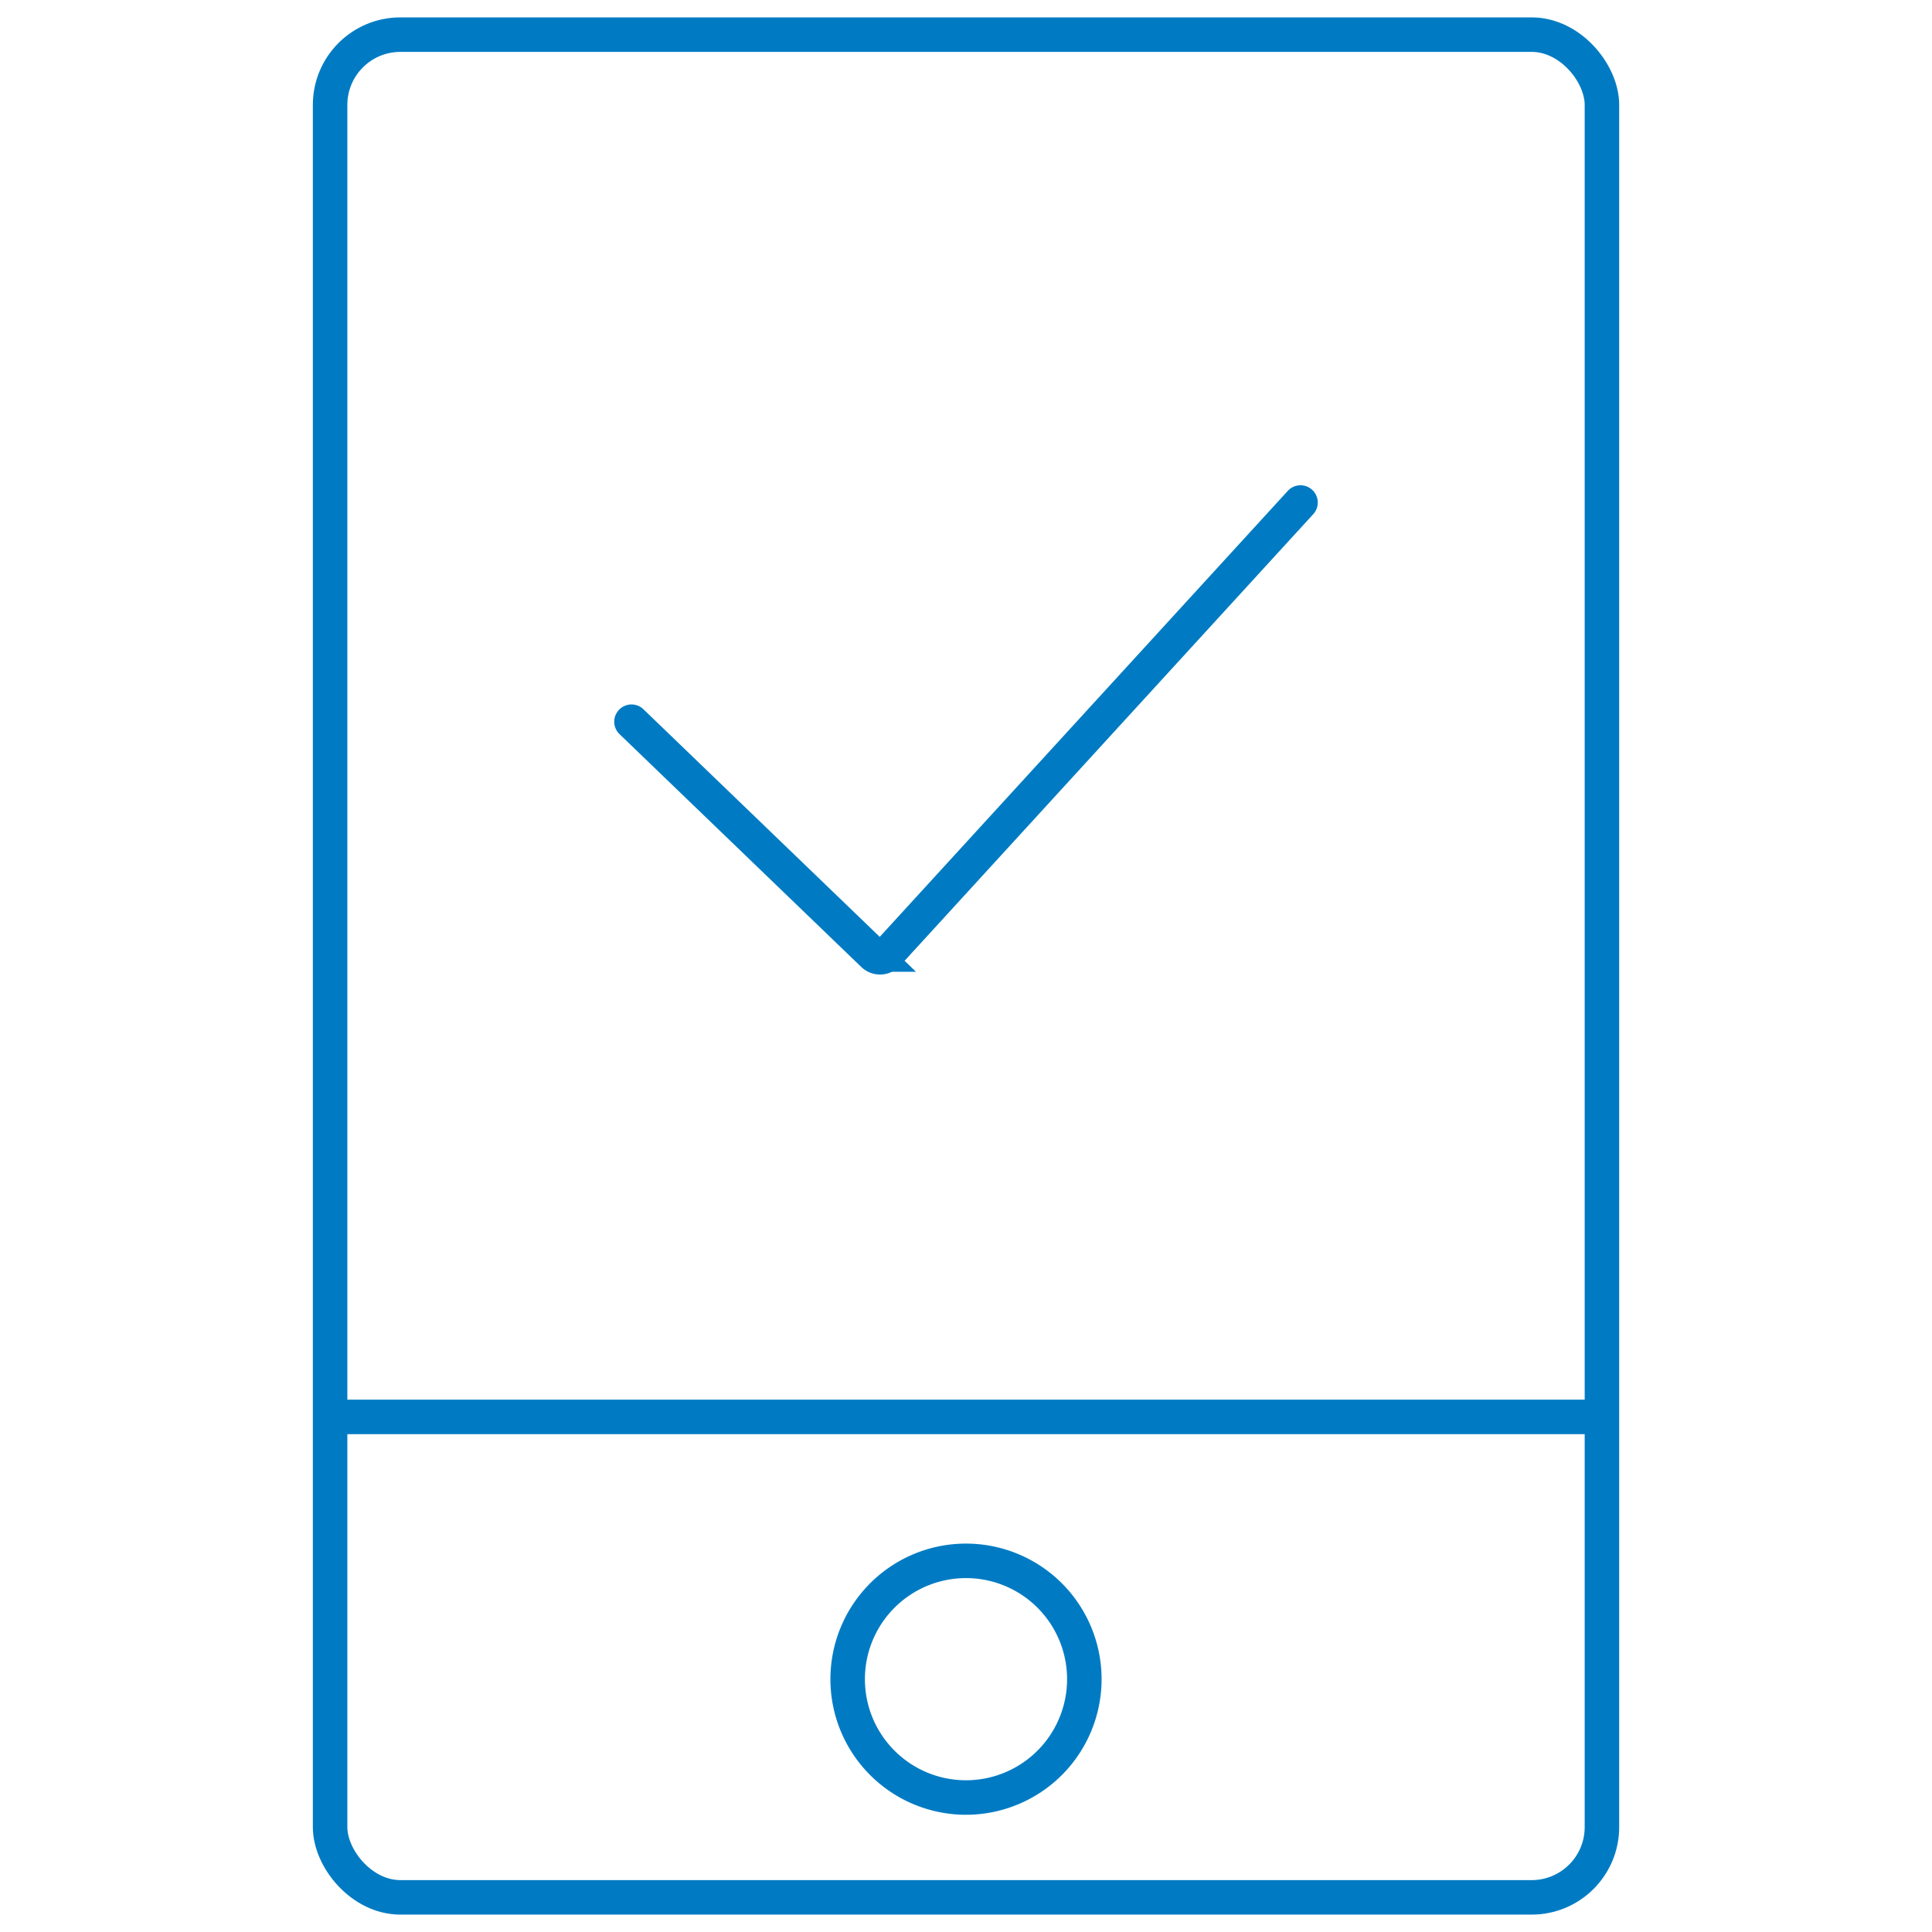 <svg id="图层_1" data-name="图层 1" xmlns="http://www.w3.org/2000/svg" viewBox="0 0 56 56"><defs><style>.cls-1,.cls-2{fill:none;stroke:#007bc3;stroke-miterlimit:10;}.cls-2{stroke-linecap:round;}</style></defs><title>服务中心-1</title><path class="cls-1" d="M31.43,48.672a3.43,3.43,0,1,0-3.431,3.43,3.431,3.431,0,0,0,3.431-3.43Z"/><line class="cls-1" x1="9.568" y1="41.07" x2="46.432" y2="41.07"/><path class="cls-2" d="M18.304,20.919l7.006,6.748a.287.287,0,0,0,.411-.013L37.696,14.566"/><rect class="cls-1" x="9.568" y="1.004" width="36.865" height="53.992" rx="2.037" ry="2.037"/></svg>